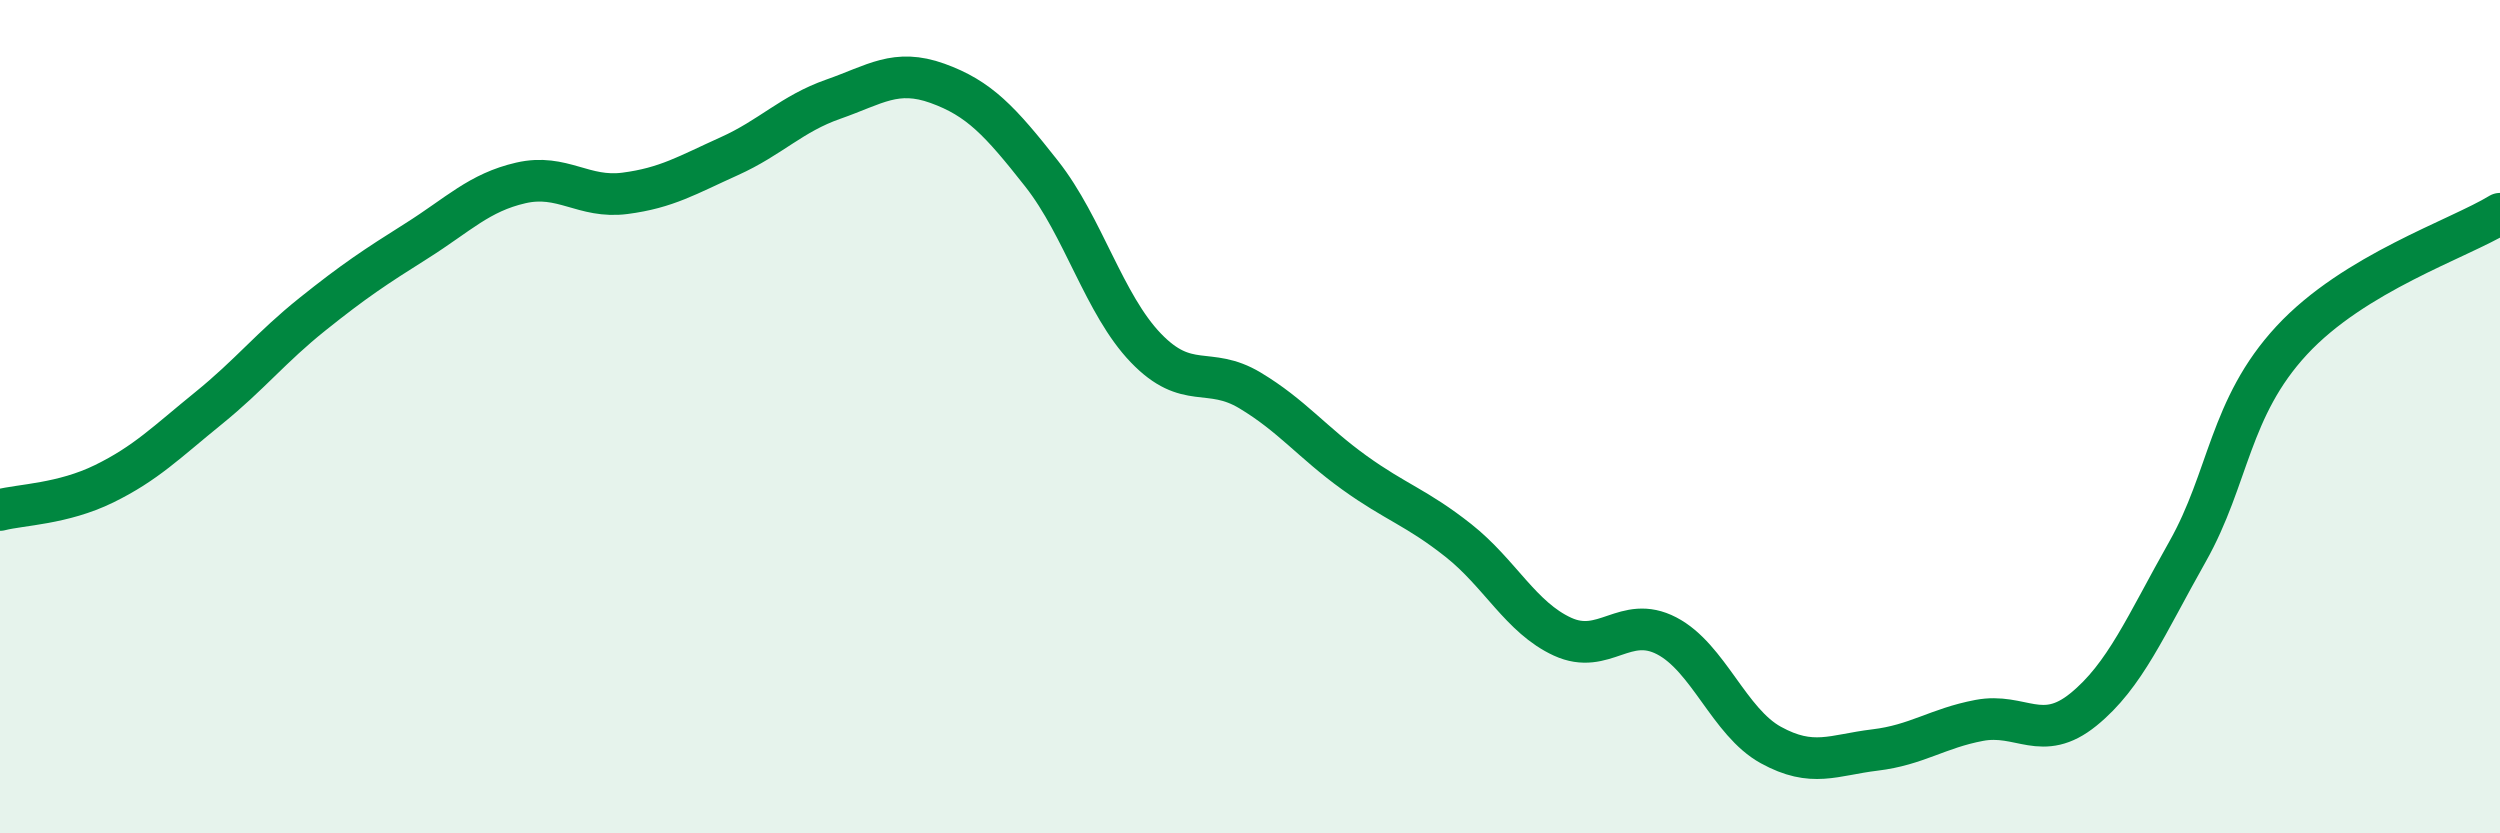 
    <svg width="60" height="20" viewBox="0 0 60 20" xmlns="http://www.w3.org/2000/svg">
      <path
        d="M 0,12.24 C 0.5,12.11 1.5,12.1 2.5,11.61 C 3.5,11.12 4,10.61 5,9.8 C 6,8.99 6.5,8.34 7.5,7.54 C 8.5,6.74 9,6.41 10,5.78 C 11,5.15 11.5,4.62 12.5,4.39 C 13.5,4.16 14,4.77 15,4.64 C 16,4.51 16.5,4.2 17.5,3.75 C 18.5,3.3 19,2.73 20,2.38 C 21,2.03 21.5,1.64 22.5,2 C 23.5,2.36 24,2.9 25,4.17 C 26,5.44 26.5,7.31 27.5,8.35 C 28.5,9.39 29,8.77 30,9.37 C 31,9.97 31.5,10.62 32.5,11.34 C 33.5,12.06 34,12.18 35,12.97 C 36,13.76 36.5,14.82 37.5,15.28 C 38.5,15.74 39,14.74 40,15.26 C 41,15.78 41.5,17.33 42.5,17.88 C 43.5,18.43 44,18.12 45,18 C 46,17.88 46.5,17.48 47.5,17.29 C 48.5,17.1 49,17.84 50,17.03 C 51,16.22 51.5,15.01 52.5,13.24 C 53.5,11.47 53.5,9.79 55,8.17 C 56.5,6.55 59,5.74 60,5.13L60 20L0 20Z"
        fill="#008740"
        opacity="0.1"
        stroke-linecap="round"
        stroke-linejoin="round"
      />
      <path
        d="M 0,12.24 C 0.5,12.11 1.5,12.1 2.5,11.61 C 3.5,11.12 4,10.61 5,9.8 C 6,8.99 6.5,8.34 7.5,7.54 C 8.5,6.74 9,6.41 10,5.78 C 11,5.15 11.5,4.62 12.5,4.39 C 13.5,4.16 14,4.77 15,4.64 C 16,4.51 16.5,4.2 17.5,3.75 C 18.5,3.3 19,2.73 20,2.38 C 21,2.03 21.5,1.64 22.5,2 C 23.5,2.36 24,2.9 25,4.17 C 26,5.44 26.5,7.31 27.5,8.35 C 28.5,9.39 29,8.77 30,9.37 C 31,9.97 31.5,10.62 32.5,11.34 C 33.5,12.06 34,12.18 35,12.97 C 36,13.76 36.5,14.82 37.5,15.28 C 38.5,15.74 39,14.74 40,15.26 C 41,15.78 41.5,17.33 42.5,17.88 C 43.5,18.43 44,18.12 45,18 C 46,17.88 46.5,17.48 47.5,17.29 C 48.5,17.1 49,17.84 50,17.03 C 51,16.22 51.5,15.01 52.5,13.24 C 53.5,11.47 53.5,9.79 55,8.17 C 56.5,6.55 59,5.74 60,5.13"
        stroke="#008740"
        stroke-width="1"
        fill="none"
        stroke-linecap="round"
        stroke-linejoin="round"
      />
    </svg>
  
